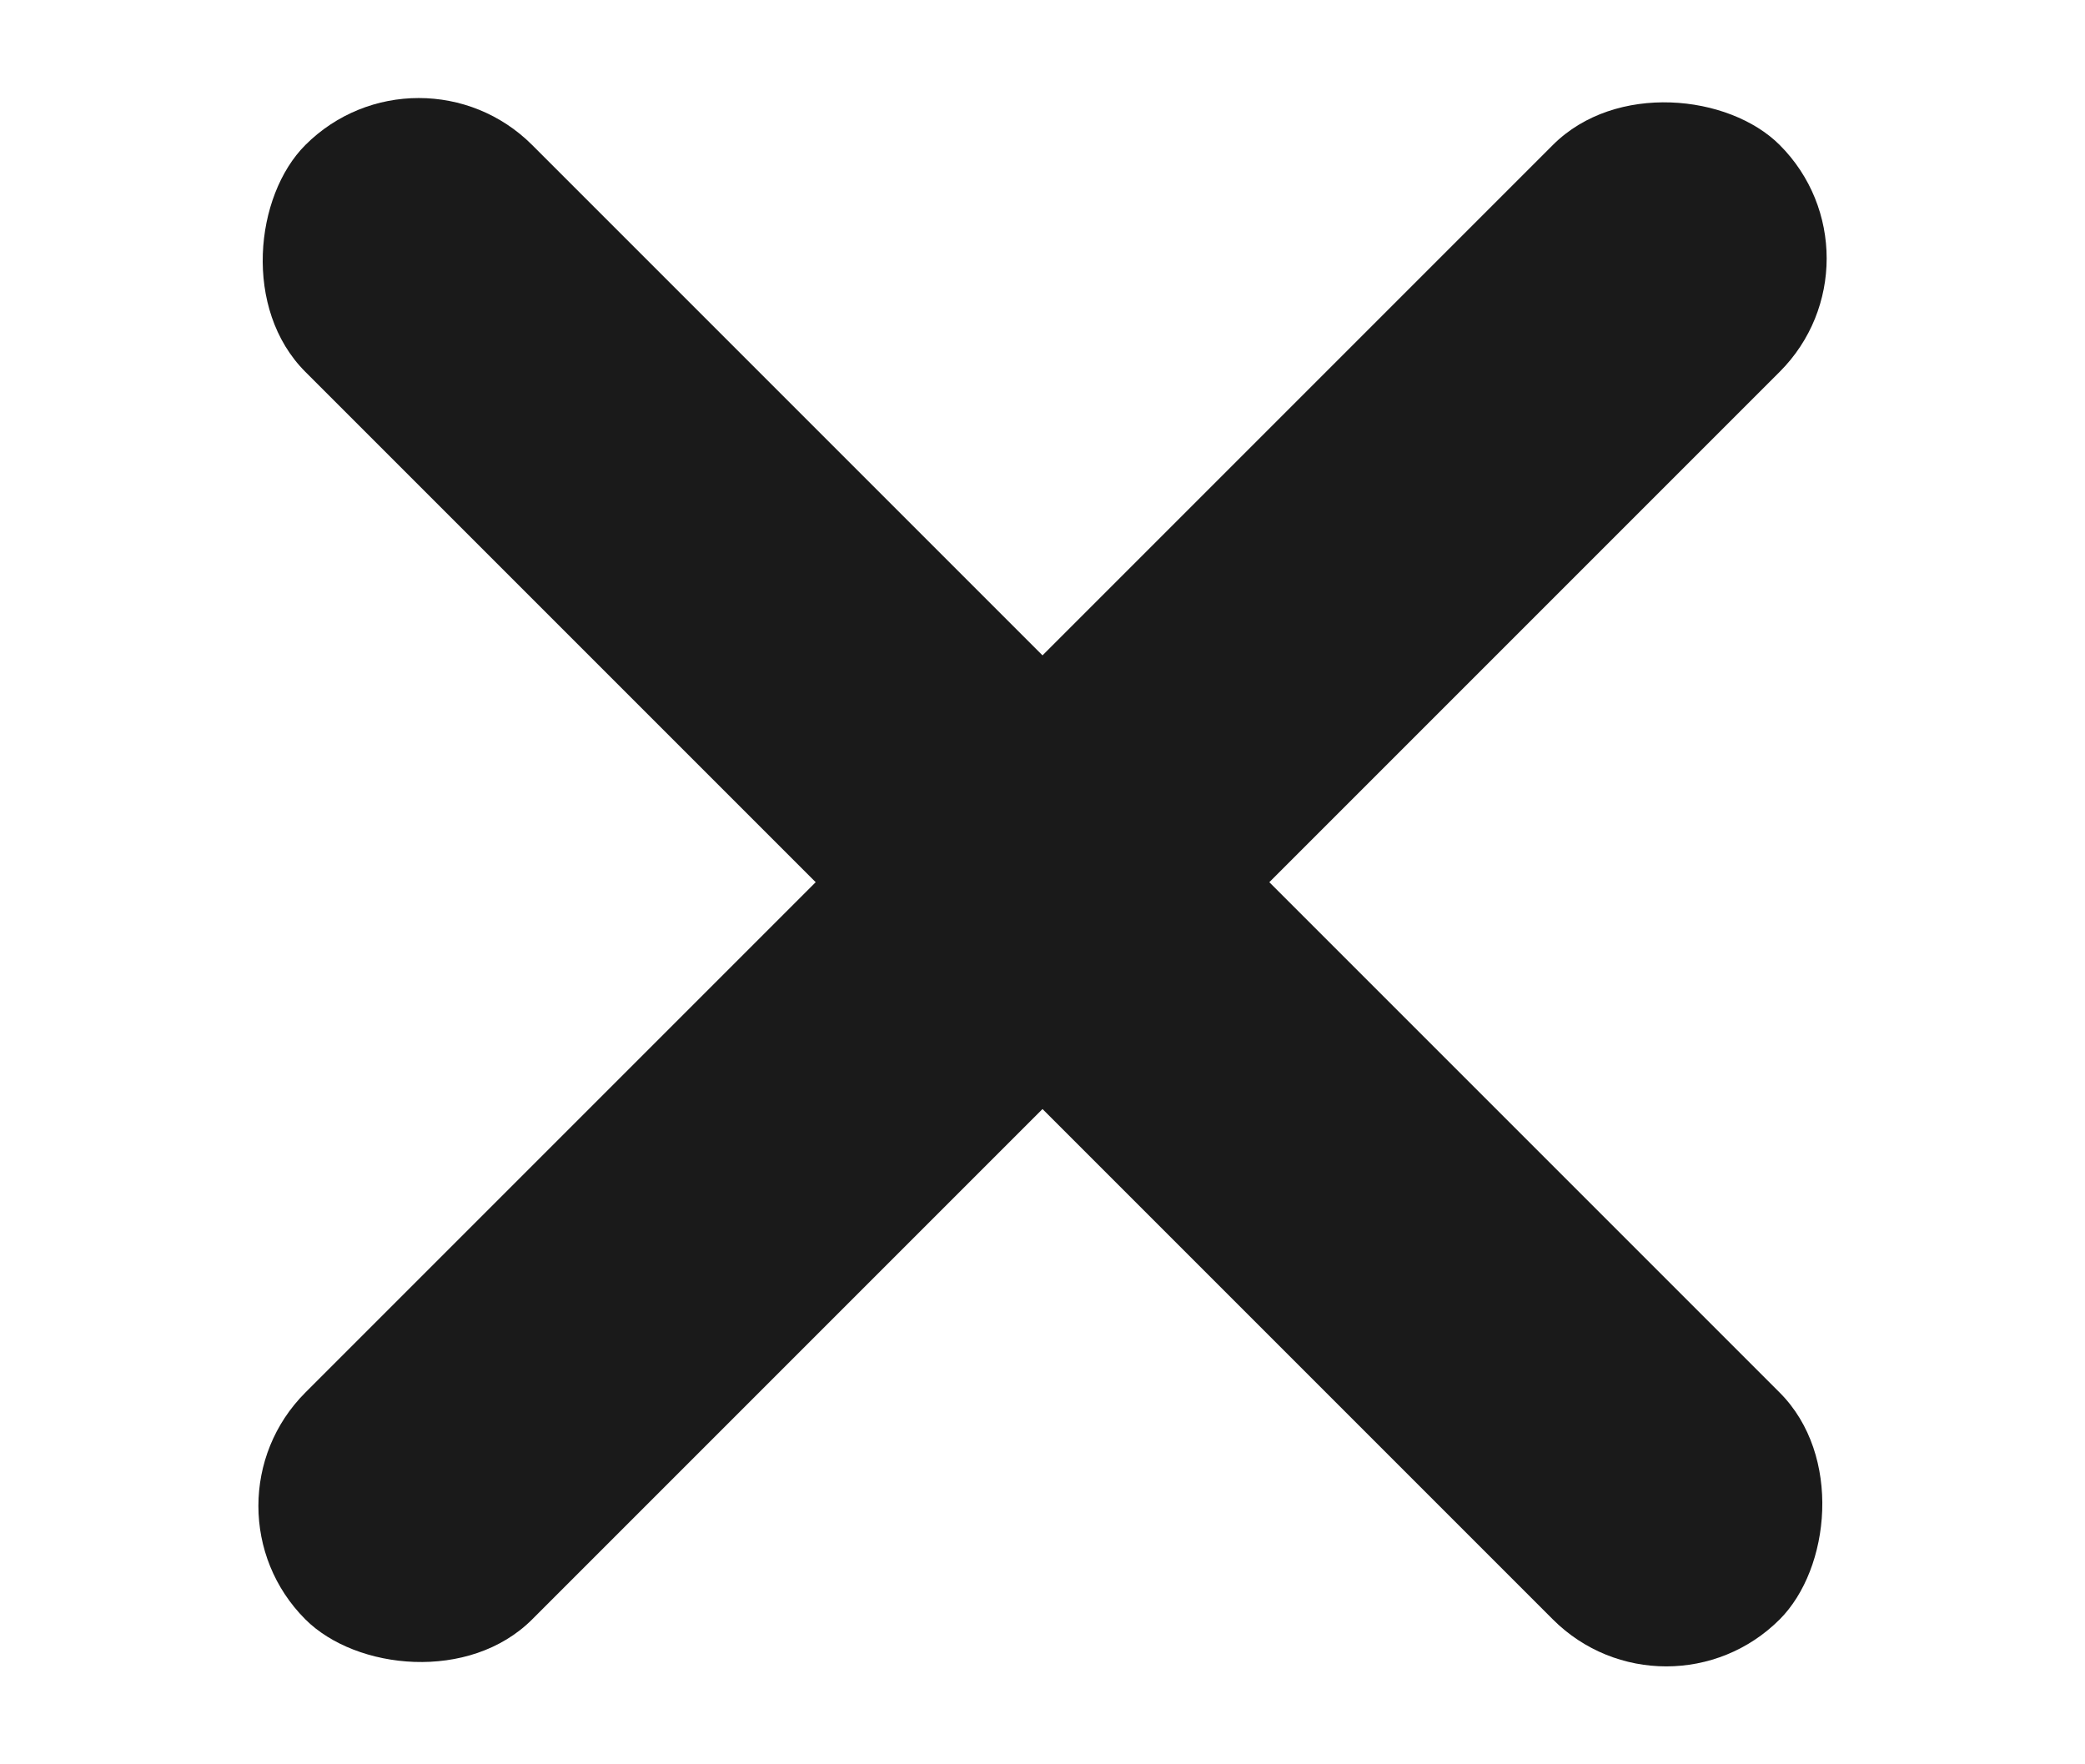 <svg width="26" height="22" viewBox="0 0 26 22" fill="none" xmlns="http://www.w3.org/2000/svg">
<rect x="5.222" y="0.394" width="26" height="4" rx="2" transform="rotate(45 5.222 0.394)" fill="#1A1A1A"/>
<rect x="23.607" y="3.222" width="26" height="4" rx="2" transform="rotate(135 23.607 3.222)" fill="#1A1A1A"/>
</svg>
